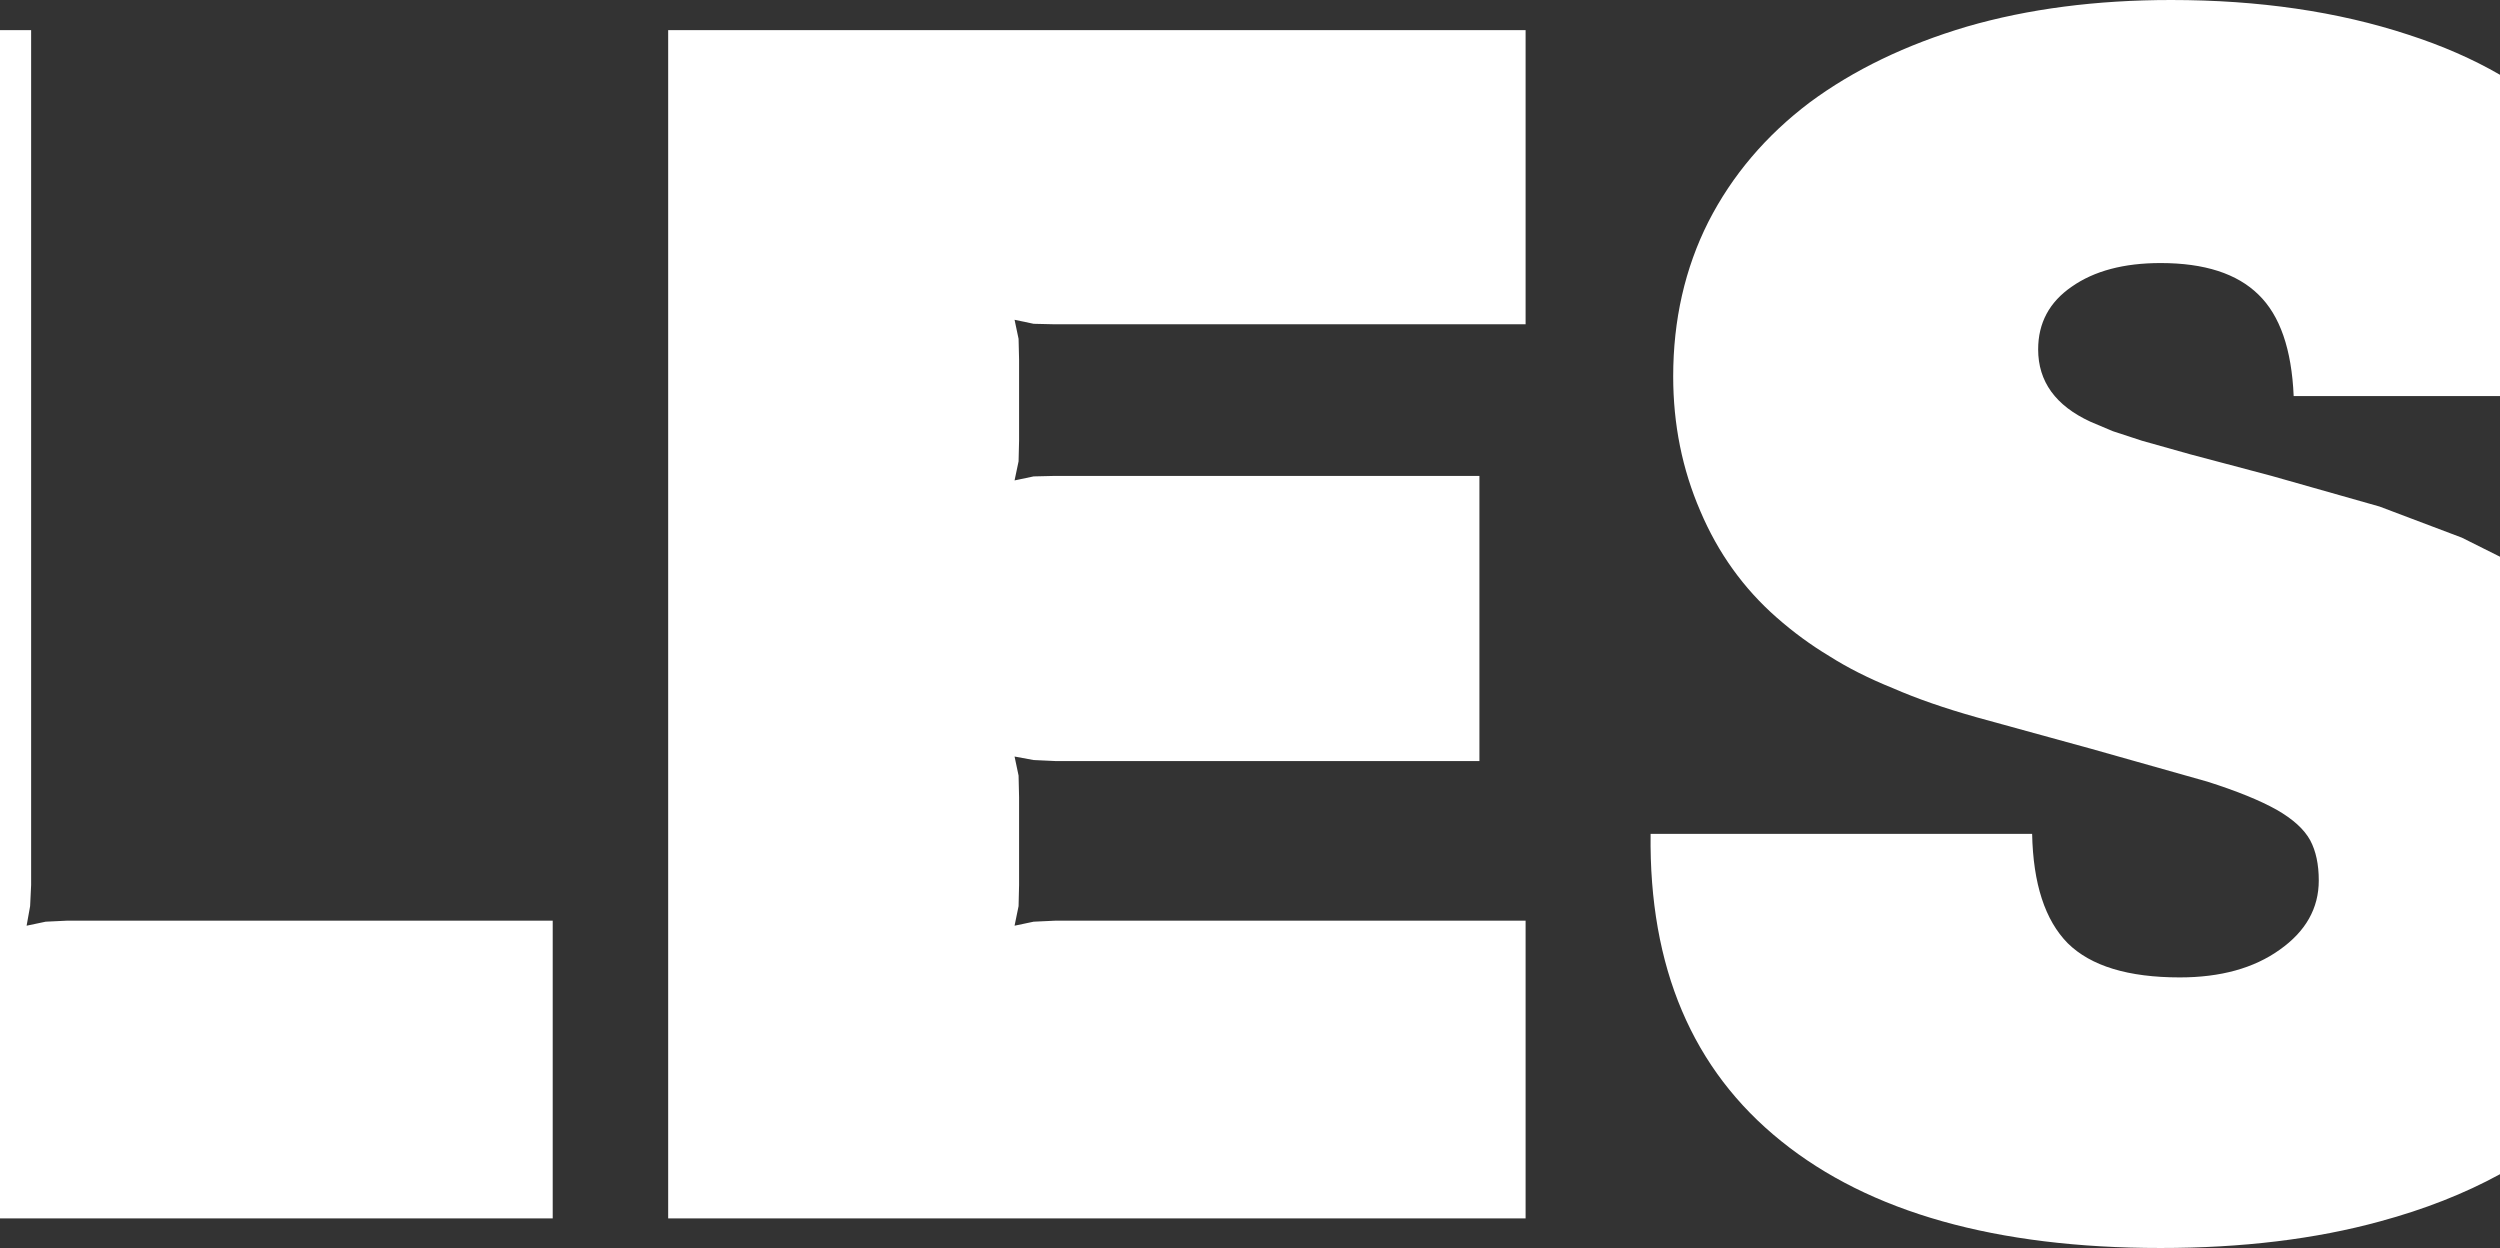 <?xml version="1.0" encoding="UTF-8" standalone="no"?>
<svg xmlns:xlink="http://www.w3.org/1999/xlink" height="124.3px" width="249.0px" xmlns="http://www.w3.org/2000/svg">
  <rect width="100%" height="100%" fill="#333333" stroke="none"/>
  <g transform="matrix(1.0, 0.0, 0.0, 1.0, 124.0, 62.45)">
    <path d="M-124.0 -59.45 L-120.9 -59.45 -120.9 25.7 -121.0 27.8 -121.35 29.75 -119.45 29.35 -117.35 29.25 -68.95 29.25 -68.95 58.9 -124.0 58.9 -124.0 -59.45 M27.95 -59.45 L27.95 -30.15 -18.9 -30.15 -21.05 -30.2 -22.95 -30.6 -22.55 -28.7 -22.5 -26.65 -22.5 -18.55 -22.55 -16.5 -22.95 -14.6 -21.05 -15.0 -18.9 -15.05 23.35 -15.05 23.35 13.35 -18.9 13.35 -21.05 13.25 -22.95 12.9 -22.55 14.8 -22.5 16.95 -22.5 25.7 -22.55 27.8 -22.95 29.75 -21.05 29.35 -18.9 29.25 27.95 29.25 27.95 58.9 -57.45 58.9 -57.45 -59.45 27.95 -59.45 M56.25 -52.25 Q62.8 -57.1 71.9 -59.8 81.05 -62.45 92.25 -62.45 105.35 -62.45 115.85 -59.0 120.95 -57.35 125.0 -55.0 L125.0 -23.0 104.45 -23.0 Q104.15 -30.0 100.95 -33.1 97.75 -36.25 91.2 -36.25 85.7 -36.25 82.35 -33.9 79.0 -31.6 79.0 -27.65 79.0 -22.85 84.2 -20.45 L86.45 -19.5 89.35 -18.55 94.15 -17.2 102.25 -15.05 113.0 -12.0 121.2 -8.9 125.0 -7.0 125.0 54.5 Q119.7 57.4 113.05 59.2 103.4 61.85 91.2 61.85 66.6 61.85 53.4 51.2 40.15 40.55 40.4 20.6 L78.4 20.6 Q78.55 28.05 81.95 31.5 85.4 34.9 93.1 34.9 99.2 34.9 103.05 32.15 106.95 29.4 106.95 25.25 106.95 22.85 106.1 21.25 105.2 19.6 102.75 18.2 100.25 16.8 95.85 15.4 L84.35 12.15 72.9 9.0 Q68.1 7.65 64.55 6.1 60.95 4.65 58.2 2.9 55.45 1.25 52.95 -0.95 48.0 -5.3 45.35 -11.55 42.65 -17.8 42.65 -24.95 42.65 -33.4 46.15 -40.35 49.7 -47.3 56.25 -52.25" fill="#ffffff" fill-rule="evenodd" stroke="none"/>
  </g>
</svg>
